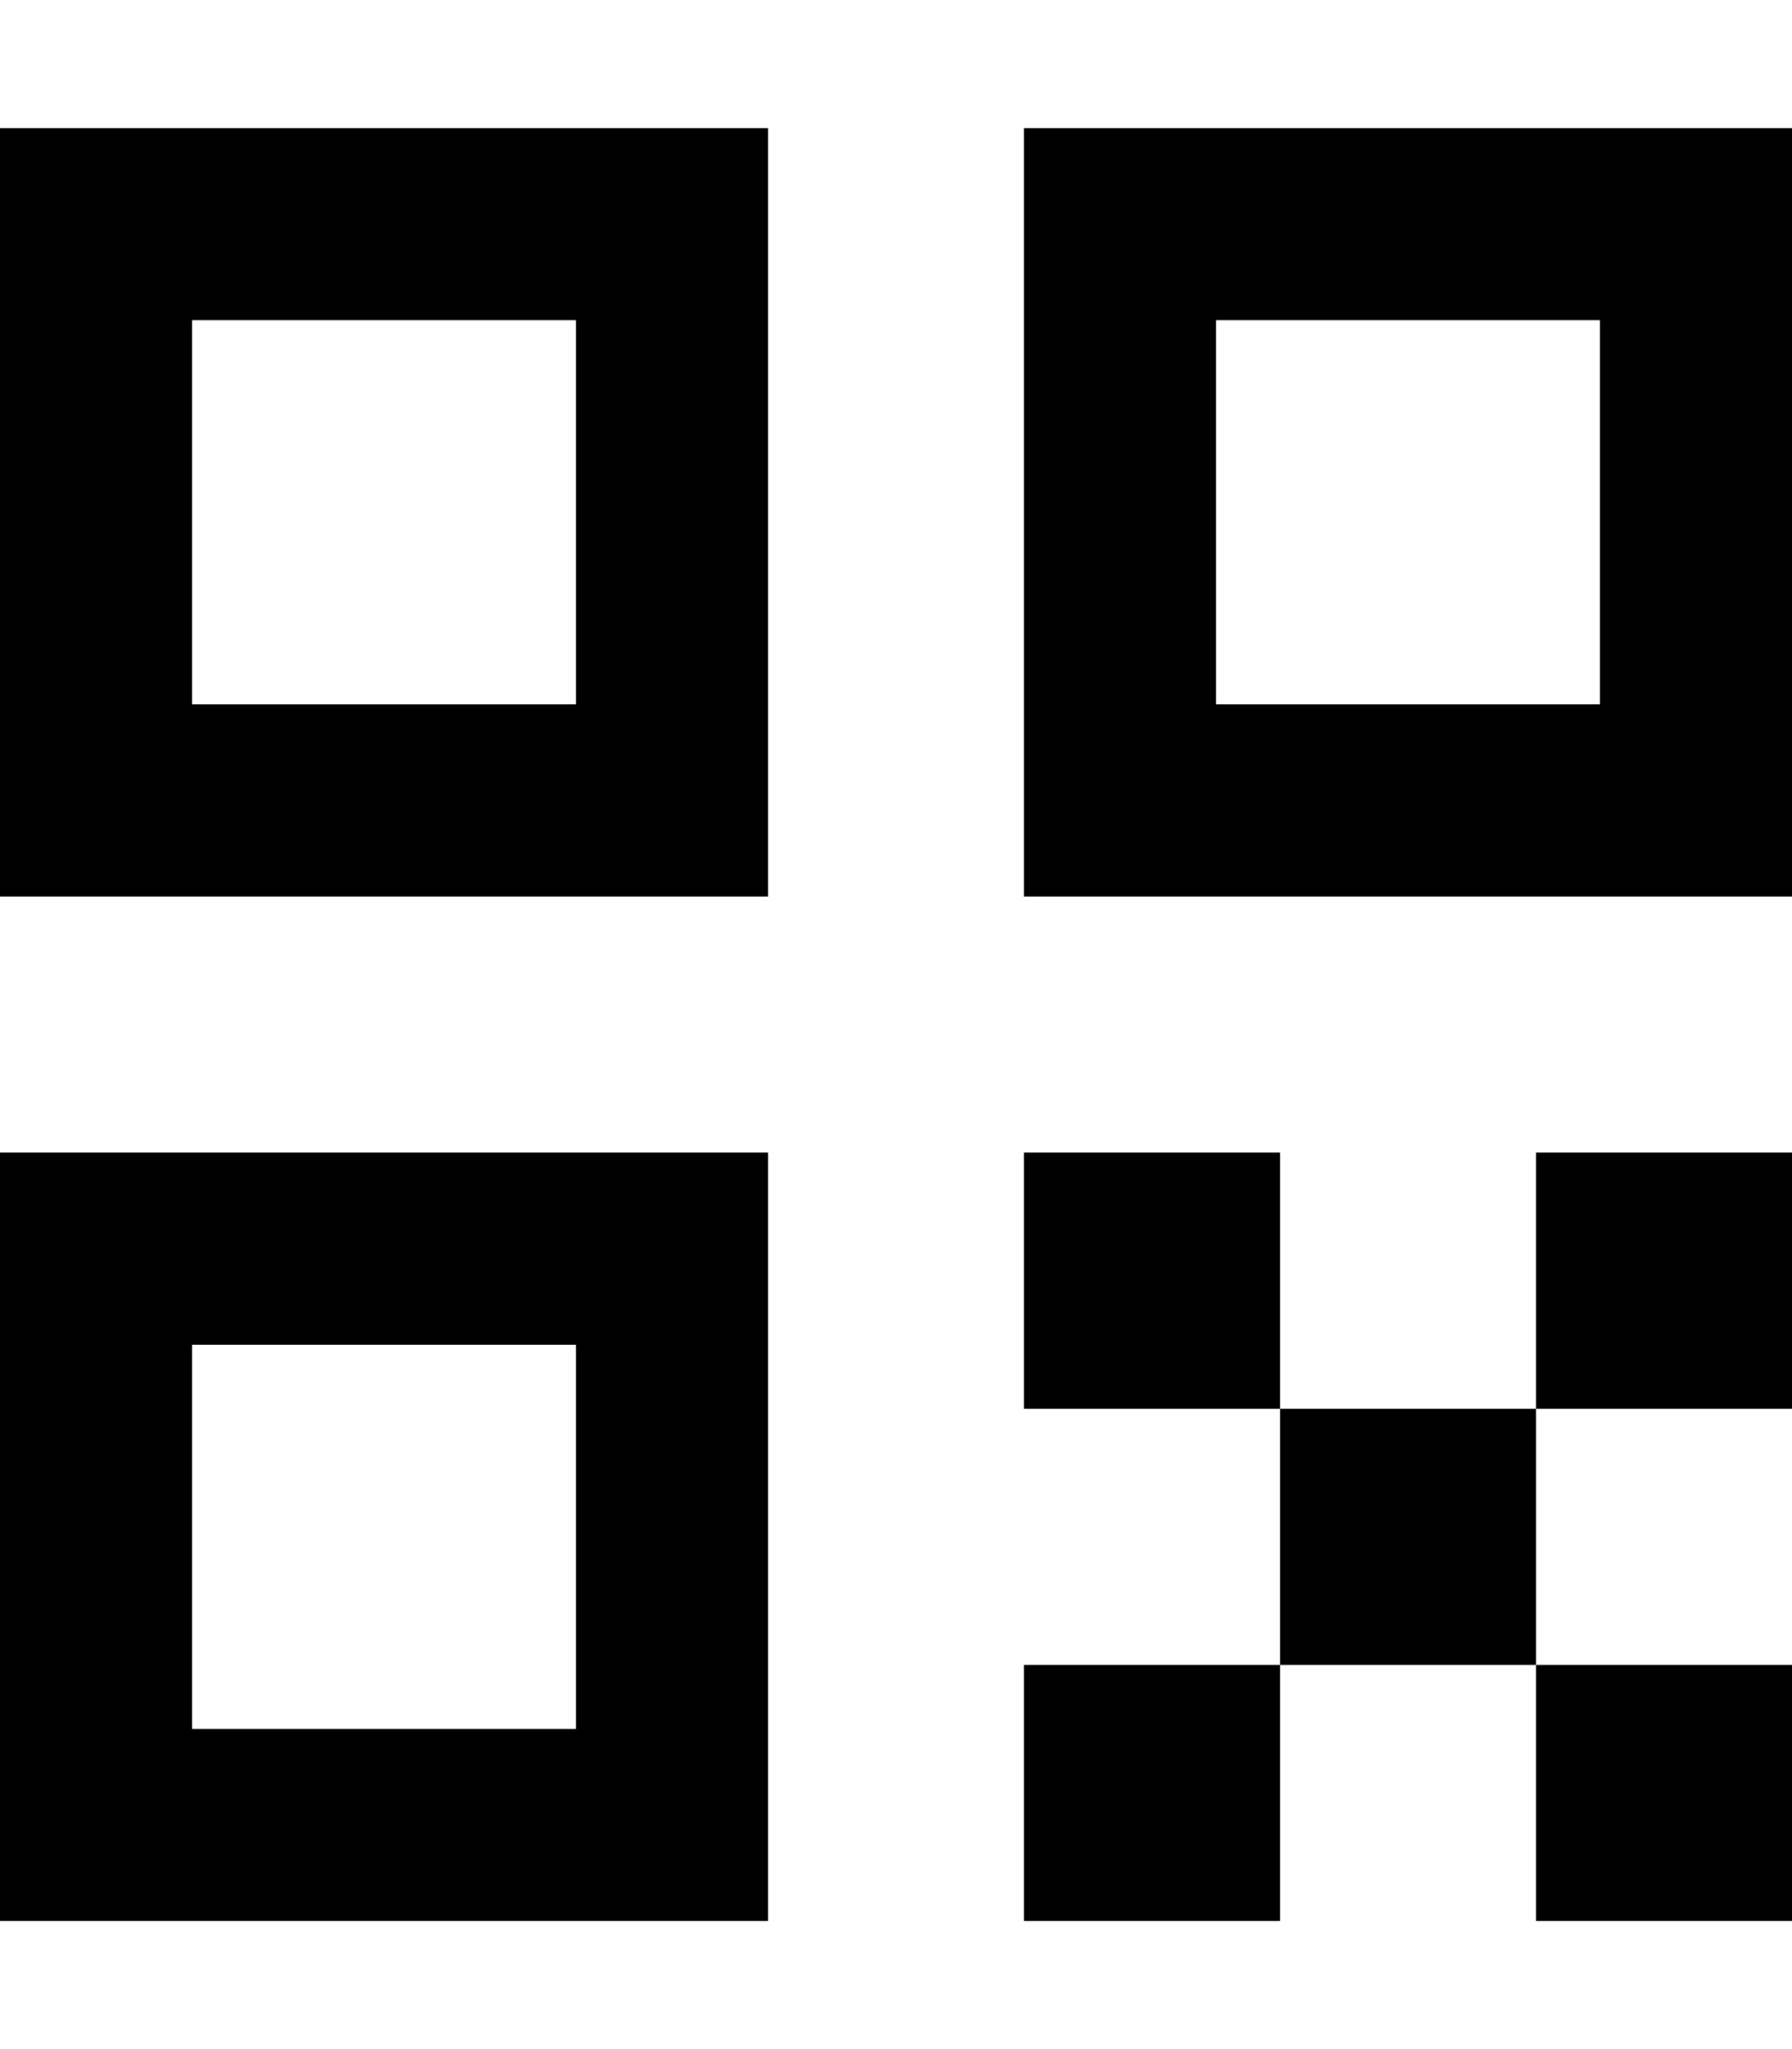 <svg xmlns="http://www.w3.org/2000/svg" viewBox="0 0 448 512"><!--! Font Awesome Pro 7.0.0 by @fontawesome - https://fontawesome.com License - https://fontawesome.com/license (Commercial License) Copyright 2025 Fonticons, Inc. --><path fill="currentColor" d="M48 80l0 96 96 0 0-96-96 0zM0 32l192 0 0 192-192 0 0-192zM48 336l0 96 96 0 0-96-96 0zM0 288l192 0 0 192-192 0 0-192zM400 80l-96 0 0 96 96 0 0-96zM304 32l144 0 0 192-192 0 0-192 48 0zm16 256l0 64 64 0 0-64 64 0 0 64-64 0 0 64 64 0 0 64-64 0 0-64-64 0 0 64-64 0 0-64 64 0 0-64-64 0 0-64 64 0z"/></svg>